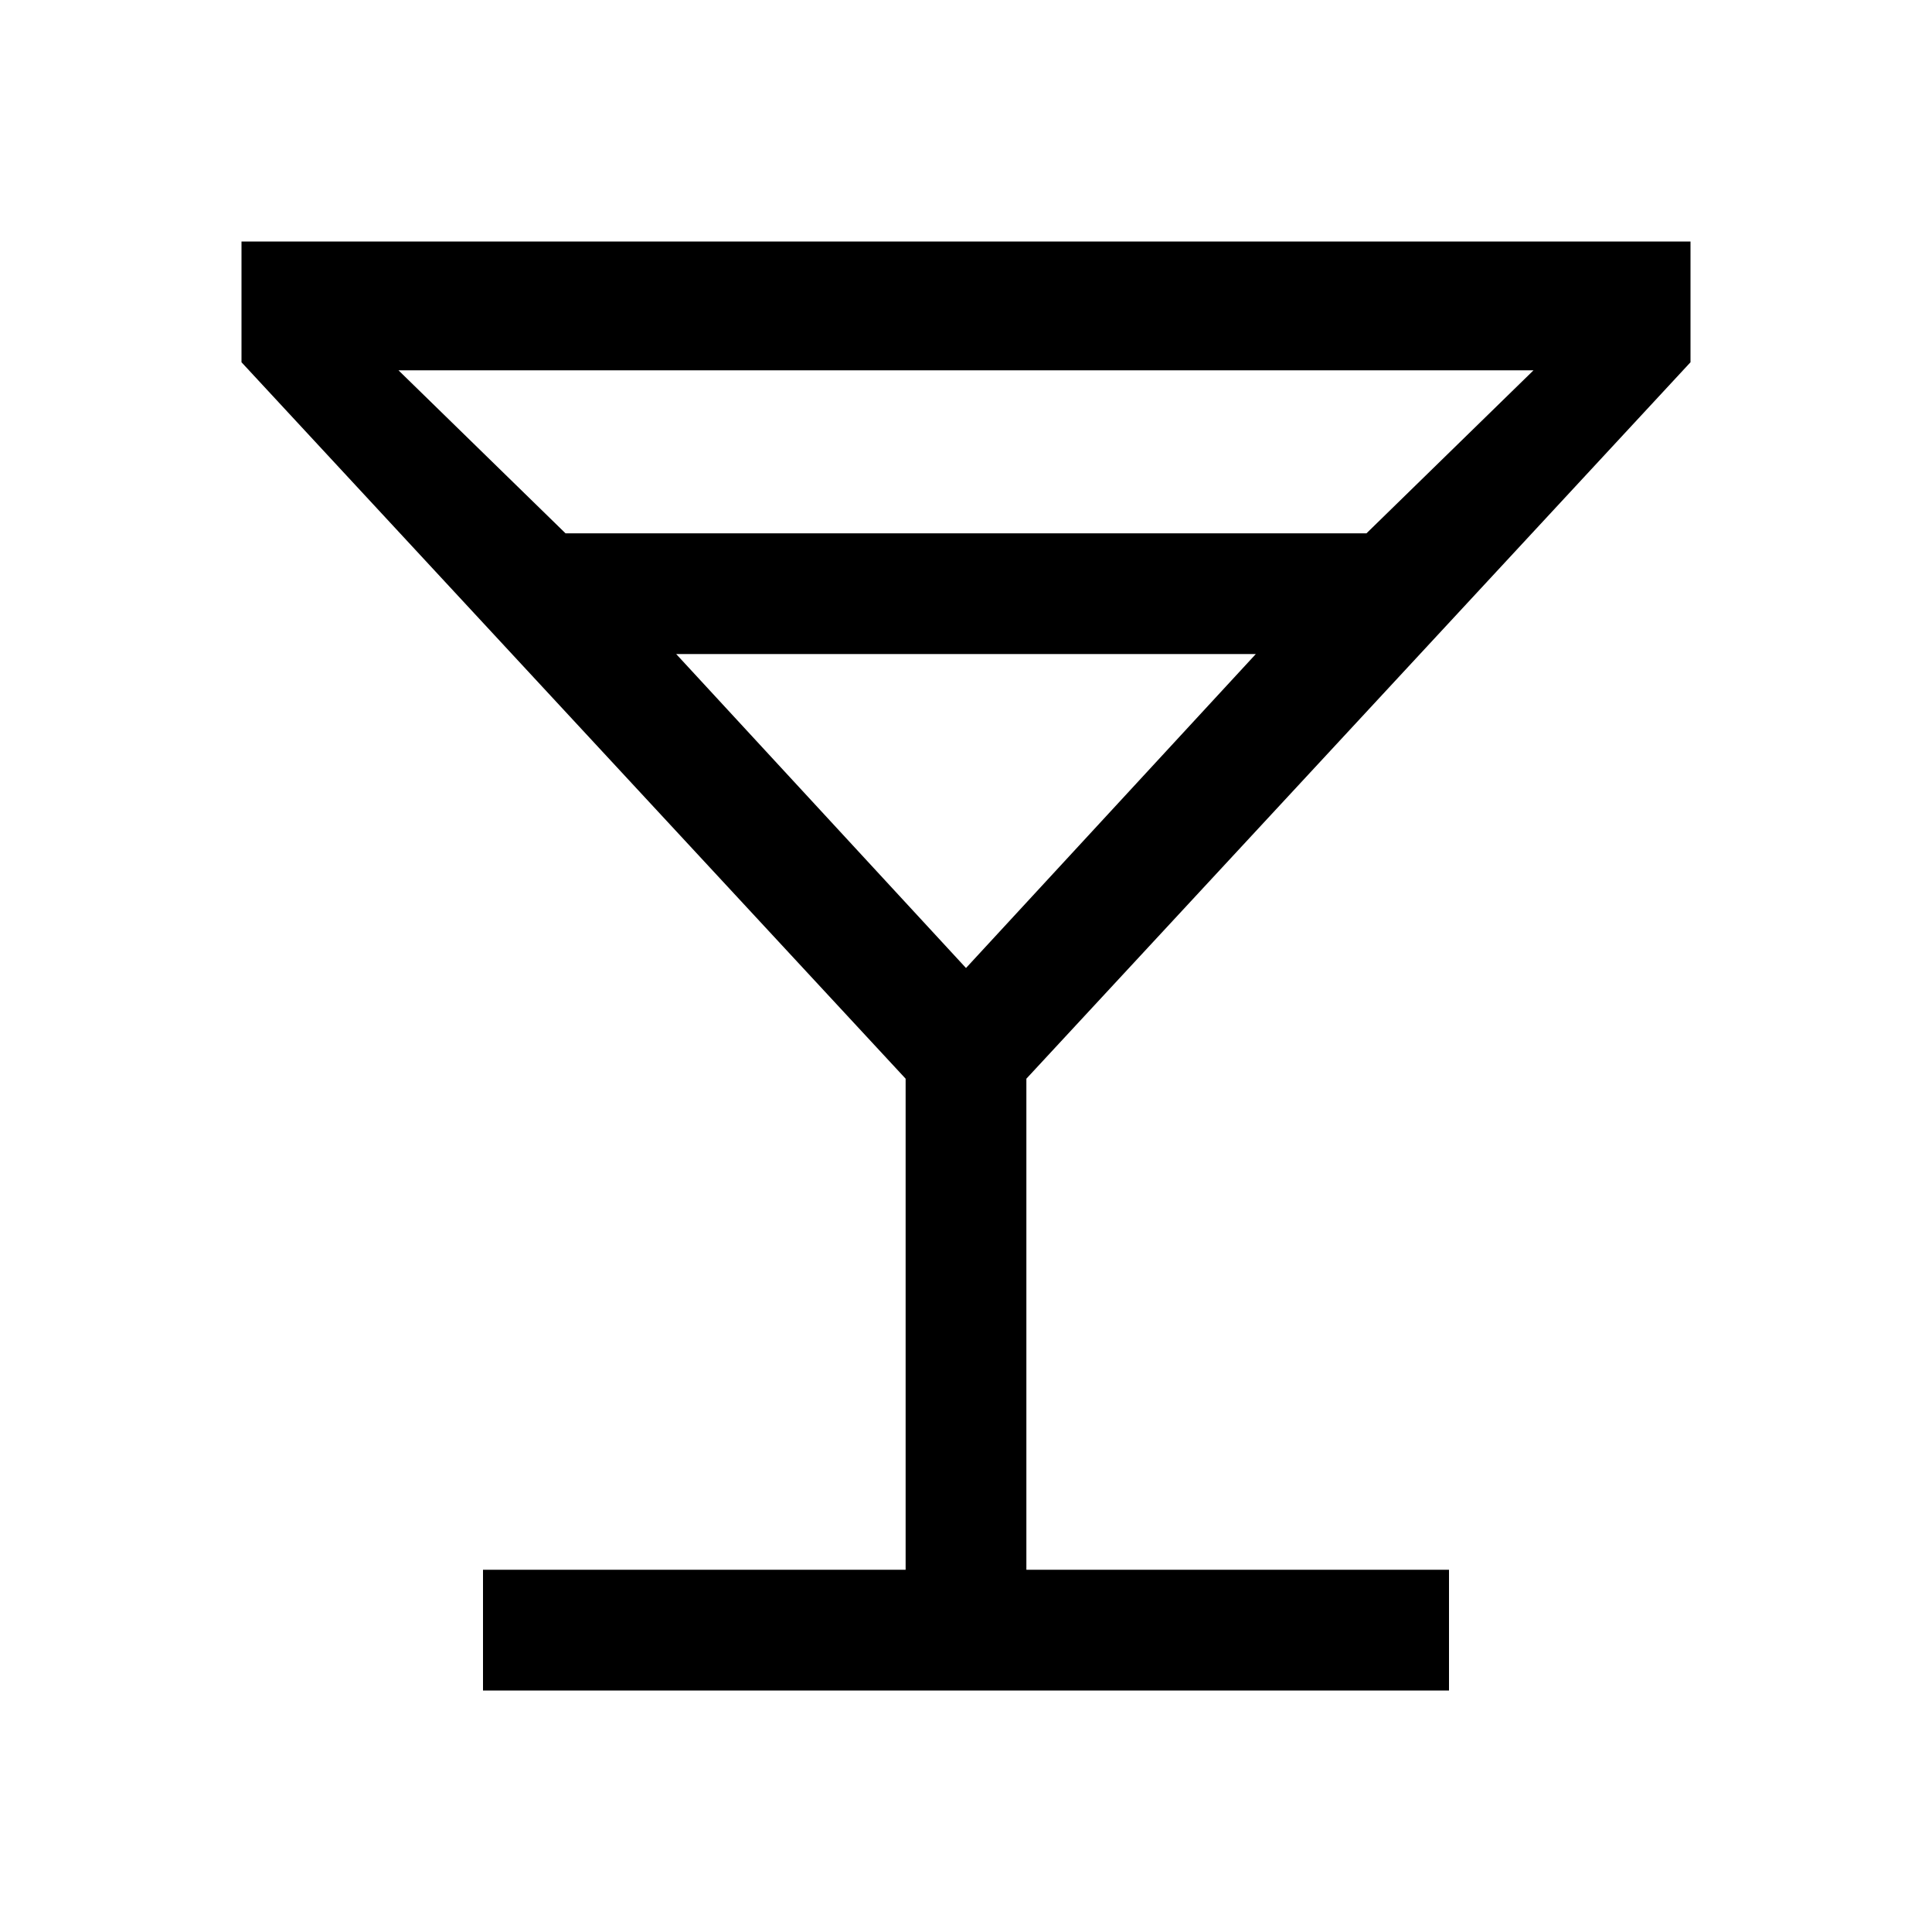 <svg xmlns="http://www.w3.org/2000/svg" height="48" viewBox="0 -960 960 960" width="48"><path d="M240-120v-60h210v-244L120-780v-60h720v60L510-424v244h210v60H240Zm41-575h398l83-81H198l83 81Zm199 216 144-156H336l144 156Zm0 0Z"/></svg>